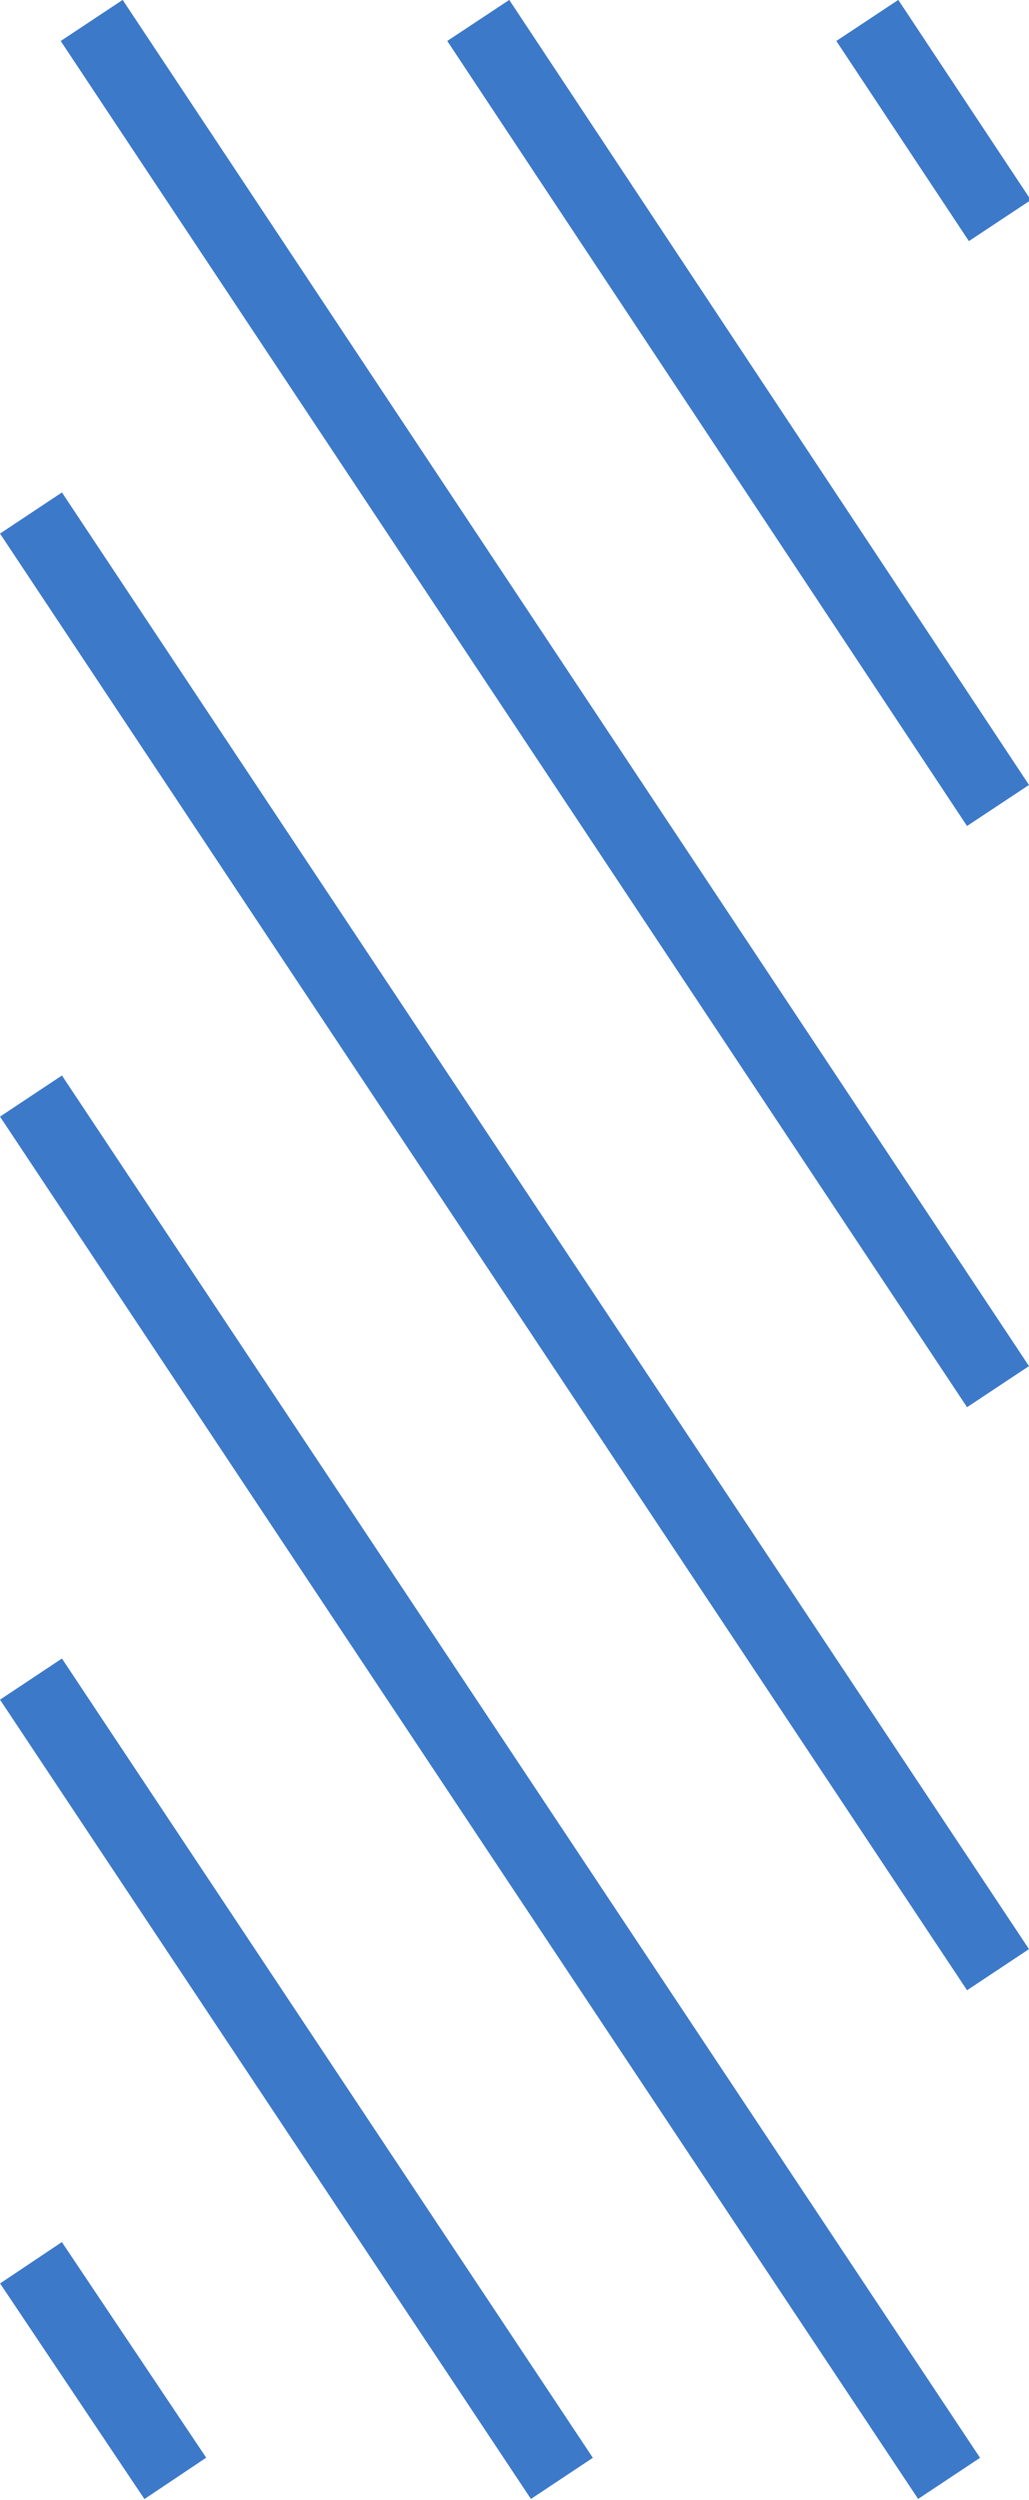 <?xml version="1.0" encoding="UTF-8"?> <svg xmlns="http://www.w3.org/2000/svg" viewBox="0 0 16.61 40.35"> <defs> <style> .cls-1 { fill: none; stroke: #3c79c9; stroke-miterlimit: 10; stroke-width: 1.2px; fill-rule: evenodd; } </style> </defs> <title>Ресурс 5</title> <g id="Слой_2" data-name="Слой 2"> <g id="Слой_1-2" data-name="Слой 1"> <path class="cls-1" d="M.5,36.52,2.83,40M.5,27.1,9.07,40M.5,17.69,15.32,40M.5,8.28,16.11,31.79M1.48.33,16.11,22.38M7.72.33,16.11,13M14,.33l2.14,3.23"></path> </g> </g> </svg> 